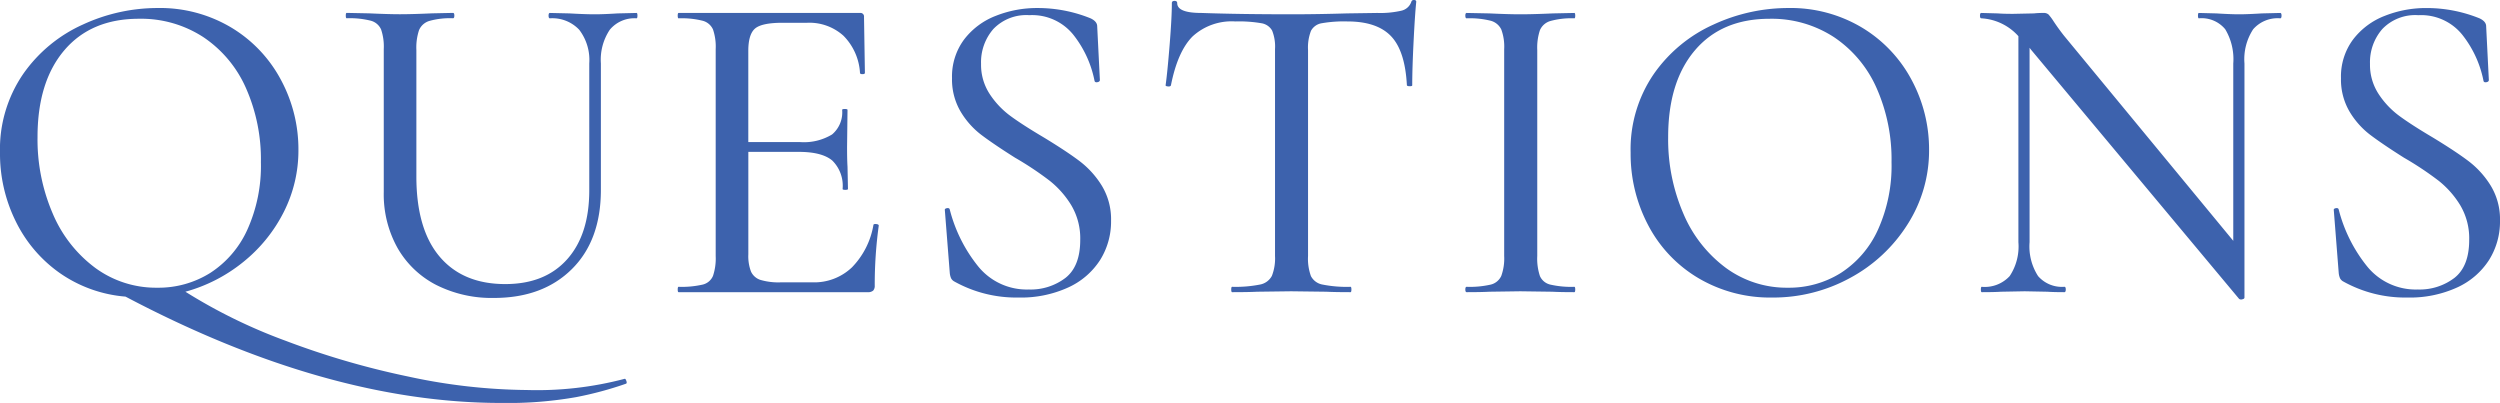 <svg xmlns="http://www.w3.org/2000/svg" width="346.952" height="55.924" viewBox="0 0 346.952 55.924">
  <path id="Path_494130" data-name="Path 494130" d="M-86.955,12.028q.124-.062.248.279t-.062.4a48.981,48.981,0,0,1-6.913,1.86,54.339,54.339,0,0,1-10.385.806q-24.18,0-52.142-14.756a18.554,18.554,0,0,1-9.145-3.286,18.92,18.92,0,0,1-6.107-7.192,21.163,21.163,0,0,1-2.17-9.486,18.456,18.456,0,0,1,3.224-10.943,20.2,20.2,0,0,1,8.277-6.851,24.736,24.736,0,0,1,10.323-2.294,19.289,19.289,0,0,1,10.354,2.759,18.7,18.7,0,0,1,6.851,7.285,20.307,20.307,0,0,1,2.387,9.61,18.9,18.9,0,0,1-2.046,8.68,21.074,21.074,0,0,1-5.611,6.913A21.99,21.99,0,0,1-147.9-.062a74.029,74.029,0,0,0,13.857,6.789,112.75,112.75,0,0,0,17.112,4.991,80.567,80.567,0,0,0,16.4,1.86A47.648,47.648,0,0,0-86.955,12.028Zm-81.468-33.542a25.966,25.966,0,0,0,2.108,10.6,18.165,18.165,0,0,0,5.89,7.533A14.251,14.251,0,0,0-151.807-.62a13.517,13.517,0,0,0,7.347-2.046,14,14,0,0,0,5.146-5.983,21.513,21.513,0,0,0,1.891-9.393A24.413,24.413,0,0,0-139.5-28.334a16.493,16.493,0,0,0-5.921-7.068,15.811,15.811,0,0,0-8.928-2.542q-6.634,0-10.354,4.371T-168.423-21.514Zm76.57-10.23a6.884,6.884,0,0,0-1.4-4.681,5.129,5.129,0,0,0-4.061-1.581q-.186,0-.186-.372t.186-.372l2.728.062q2.108.124,3.534.124,1.178,0,3.162-.124l2.6-.062q.124,0,.124.372t-.124.372A4.438,4.438,0,0,0-89-36.425a7.485,7.485,0,0,0-1.24,4.681V-14.2q0,7.006-4.03,11t-10.788,4a17.1,17.1,0,0,1-8.029-1.8,13.056,13.056,0,0,1-5.363-5.115,15.246,15.246,0,0,1-1.922-7.781v-19.84a7.391,7.391,0,0,0-.372-2.728,2.174,2.174,0,0,0-1.426-1.209,11.856,11.856,0,0,0-3.348-.341q-.124,0-.124-.372t.124-.372l3.1.062q2.728.124,4.278.124,1.736,0,4.464-.124l2.914-.062q.186,0,.186.372t-.186.372a10.639,10.639,0,0,0-3.286.372,2.256,2.256,0,0,0-1.426,1.271,7.657,7.657,0,0,0-.372,2.759v17.546q0,7.316,3.224,11.129t9.114,3.813q5.518,0,8.587-3.441t3.069-9.579ZM-52.421-9.3q0-.186.372-.155t.372.217A60.524,60.524,0,0,0-52.235-.93a.981.981,0,0,1-.217.713A1.086,1.086,0,0,1-53.227,0H-79.453q-.124,0-.124-.372t.124-.372a12.989,12.989,0,0,0,3.348-.31,2.072,2.072,0,0,0,1.426-1.209,7.657,7.657,0,0,0,.372-2.759V-33.728a7.391,7.391,0,0,0-.372-2.728,2.174,2.174,0,0,0-1.426-1.209,11.856,11.856,0,0,0-3.348-.341q-.124,0-.124-.372t.124-.372h25.172a.493.493,0,0,1,.558.558l.124,7.75q0,.186-.341.186t-.341-.186a7.975,7.975,0,0,0-2.294-5.146,7.055,7.055,0,0,0-5.022-1.8h-3.41q-2.914,0-3.844.806t-.93,3.1v12.648h7.13a7.537,7.537,0,0,0,4.495-1.054,4,4,0,0,0,1.4-3.41q0-.124.372-.124t.372.124l-.062,5.146q0,1.8.062,2.728l.062,3.1q0,.124-.372.124t-.372-.124a4.9,4.9,0,0,0-1.426-3.937q-1.426-1.209-4.65-1.209h-7.006v14.2a6.029,6.029,0,0,0,.372,2.418,2.185,2.185,0,0,0,1.3,1.147,8.855,8.855,0,0,0,2.852.341h4.4A7.576,7.576,0,0,0-55.4-3.441,11.06,11.06,0,0,0-52.421-9.3Zm14.942-22.382A7.408,7.408,0,0,0-36.3-27.528a11.768,11.768,0,0,0,2.852,3.038q1.674,1.24,4.712,3.038,3.162,1.922,4.96,3.286a12.513,12.513,0,0,1,3.069,3.41A8.978,8.978,0,0,1-19.437-9.92a10.042,10.042,0,0,1-1.519,5.456A10.344,10.344,0,0,1-25.389-.651,15.79,15.79,0,0,1-32.271.744,17.673,17.673,0,0,1-41.2-1.488a1.091,1.091,0,0,1-.434-.434,2.407,2.407,0,0,1-.186-.744l-.682-8.68q-.062-.248.279-.31t.4.186a20.732,20.732,0,0,0,3.906,7.843A8.68,8.68,0,0,0-30.845-.372a7.961,7.961,0,0,0,5.084-1.612q2.046-1.612,2.046-5.27a8.988,8.988,0,0,0-1.24-4.805,12.932,12.932,0,0,0-3.007-3.41,44.736,44.736,0,0,0-4.8-3.193q-3.038-1.922-4.712-3.193a11.349,11.349,0,0,1-2.852-3.224A8.773,8.773,0,0,1-41.509-29.7a8.6,8.6,0,0,1,1.674-5.363,10.083,10.083,0,0,1,4.4-3.286,15.458,15.458,0,0,1,5.766-1.085,19.535,19.535,0,0,1,7.378,1.426q.93.434.93,1.116l.372,7.44q0,.248-.341.31t-.4-.186a14.946,14.946,0,0,0-2.79-6.2,7.331,7.331,0,0,0-6.262-2.914,6.321,6.321,0,0,0-4.991,1.922A7.018,7.018,0,0,0-37.479-31.682ZM-2.2-37.572a8.01,8.01,0,0,0-5.921,2.077q-2.077,2.077-3.007,6.789-.062.186-.4.155t-.341-.155q.248-1.736.558-5.58t.31-5.828q0-.31.372-.31t.372.31q0,1.364,3.348,1.364,5.332.186,12.462.186,3.658,0,7.75-.124l4.216-.062a13.041,13.041,0,0,0,3.317-.31,1.9,1.9,0,0,0,1.4-1.24.332.332,0,0,1,.372-.248q.31,0,.31.248-.186,1.8-.372,5.549t-.186,6.045q0,.124-.341.124t-.4-.124q-.248-4.774-2.2-6.82t-6.045-2.046a17.911,17.911,0,0,0-3.565.248A2.056,2.056,0,0,0,8.308-36.27,6.4,6.4,0,0,0,7.9-33.6V-5.022a7.082,7.082,0,0,0,.4,2.79A2.255,2.255,0,0,0,9.92-1.054a17.228,17.228,0,0,0,3.875.31q.124,0,.124.372T13.795,0q-2.108,0-3.348-.062l-4.9-.062L.837-.062Q-.4,0-2.635,0q-.124,0-.124-.372t.124-.372a17.286,17.286,0,0,0,3.844-.31A2.353,2.353,0,0,0,2.883-2.263a6.655,6.655,0,0,0,.434-2.759V-33.728a5.967,5.967,0,0,0-.4-2.573,2.08,2.08,0,0,0-1.488-1.023A18.357,18.357,0,0,0-2.2-37.572ZM39.711-5.022a7.621,7.621,0,0,0,.372,2.79,2.083,2.083,0,0,0,1.426,1.178,12.989,12.989,0,0,0,3.348.31q.124,0,.124.372T44.857,0q-1.922,0-3.038-.062L37.355-.124l-4.278.062Q31.9,0,29.915,0q-.186,0-.186-.372t.186-.372a12.989,12.989,0,0,0,3.348-.31A2.169,2.169,0,0,0,34.72-2.263a7.115,7.115,0,0,0,.4-2.759V-33.728a6.87,6.87,0,0,0-.4-2.728,2.281,2.281,0,0,0-1.457-1.209,11.856,11.856,0,0,0-3.348-.341q-.186,0-.186-.372t.186-.372l3.162.062q2.6.124,4.278.124,1.8,0,4.526-.124l2.976-.062q.124,0,.124.372t-.124.372a10.959,10.959,0,0,0-3.317.372,2.262,2.262,0,0,0-1.457,1.271,7.657,7.657,0,0,0-.372,2.759ZM72.323.744a19.553,19.553,0,0,1-10.261-2.7,18.473,18.473,0,0,1-6.944-7.316,21.175,21.175,0,0,1-2.449-10.075,18.456,18.456,0,0,1,3.224-10.943,20.2,20.2,0,0,1,8.277-6.851,24.736,24.736,0,0,1,10.323-2.294,19.289,19.289,0,0,1,10.354,2.759A18.7,18.7,0,0,1,91.7-29.388a20.307,20.307,0,0,1,2.387,9.61A19.006,19.006,0,0,1,91.109-9.424a21.381,21.381,0,0,1-7.967,7.44A22.2,22.2,0,0,1,72.323.744ZM74.493-.62A13.517,13.517,0,0,0,81.84-2.666a14,14,0,0,0,5.146-5.983,21.513,21.513,0,0,0,1.891-9.393A24.413,24.413,0,0,0,86.8-28.334,16.493,16.493,0,0,0,80.879-35.4a15.811,15.811,0,0,0-8.928-2.542q-6.634,0-10.354,4.371t-3.72,12.059a25.966,25.966,0,0,0,2.108,10.6,18.165,18.165,0,0,0,5.89,7.533A14.251,14.251,0,0,0,74.493-.62Zm68.324-38.13q.186,0,.186.372t-.186.372a4.5,4.5,0,0,0-3.751,1.519,7.584,7.584,0,0,0-1.209,4.743V.744q0,.186-.31.248a.47.47,0,0,1-.434-.062l-28.892-34.6-.186-.248v26.97a7.59,7.59,0,0,0,1.178,4.712,4.381,4.381,0,0,0,3.658,1.488q.186,0,.186.372T112.871,0q-1.488,0-2.356-.062l-3.162-.062-3.286.062Q103.137,0,101.4,0q-.124,0-.124-.372t.124-.372a4.706,4.706,0,0,0,3.875-1.488,7.443,7.443,0,0,0,1.209-4.712V-35.526a7.446,7.446,0,0,0-5.146-2.48q-.186,0-.186-.372t.186-.372l2.294.062q.744.062,2.108.062l2.914-.062a10.936,10.936,0,0,1,1.3-.062.981.981,0,0,1,.713.217,7.489,7.489,0,0,1,.713.961q.744,1.116,1.488,2.046l23.436,28.4V-31.744a8.063,8.063,0,0,0-1.116-4.743,4.236,4.236,0,0,0-3.658-1.519q-.124,0-.124-.372t.124-.372l2.418.062q1.984.124,3.162.124t3.162-.124Zm12.462,7.068a7.408,7.408,0,0,0,1.178,4.154,11.769,11.769,0,0,0,2.852,3.038q1.674,1.24,4.712,3.038,3.162,1.922,4.96,3.286a12.513,12.513,0,0,1,3.069,3.41,8.978,8.978,0,0,1,1.271,4.836A10.042,10.042,0,0,1,171.8-4.464a10.344,10.344,0,0,1-4.433,3.813A15.791,15.791,0,0,1,160.487.744a17.673,17.673,0,0,1-8.928-2.232,1.091,1.091,0,0,1-.434-.434,2.408,2.408,0,0,1-.186-.744l-.682-8.68q-.062-.248.279-.31t.4.186a20.732,20.732,0,0,0,3.906,7.843,8.68,8.68,0,0,0,7.068,3.255A7.961,7.961,0,0,0,167-1.984q2.046-1.612,2.046-5.27a8.988,8.988,0,0,0-1.24-4.805,12.932,12.932,0,0,0-3.007-3.41,44.734,44.734,0,0,0-4.805-3.193q-3.038-1.922-4.712-3.193a11.349,11.349,0,0,1-2.852-3.224,8.773,8.773,0,0,1-1.178-4.619,8.6,8.6,0,0,1,1.674-5.363,10.083,10.083,0,0,1,4.4-3.286,15.458,15.458,0,0,1,5.766-1.085,19.535,19.535,0,0,1,7.378,1.426q.93.434.93,1.116l.372,7.44q0,.248-.341.31t-.4-.186a14.946,14.946,0,0,0-2.79-6.2,7.331,7.331,0,0,0-6.262-2.914,6.321,6.321,0,0,0-4.991,1.922A7.018,7.018,0,0,0,155.279-31.682Z" transform="translate(173.631 40.548)" fill="#3d62ad"/>
</svg>
